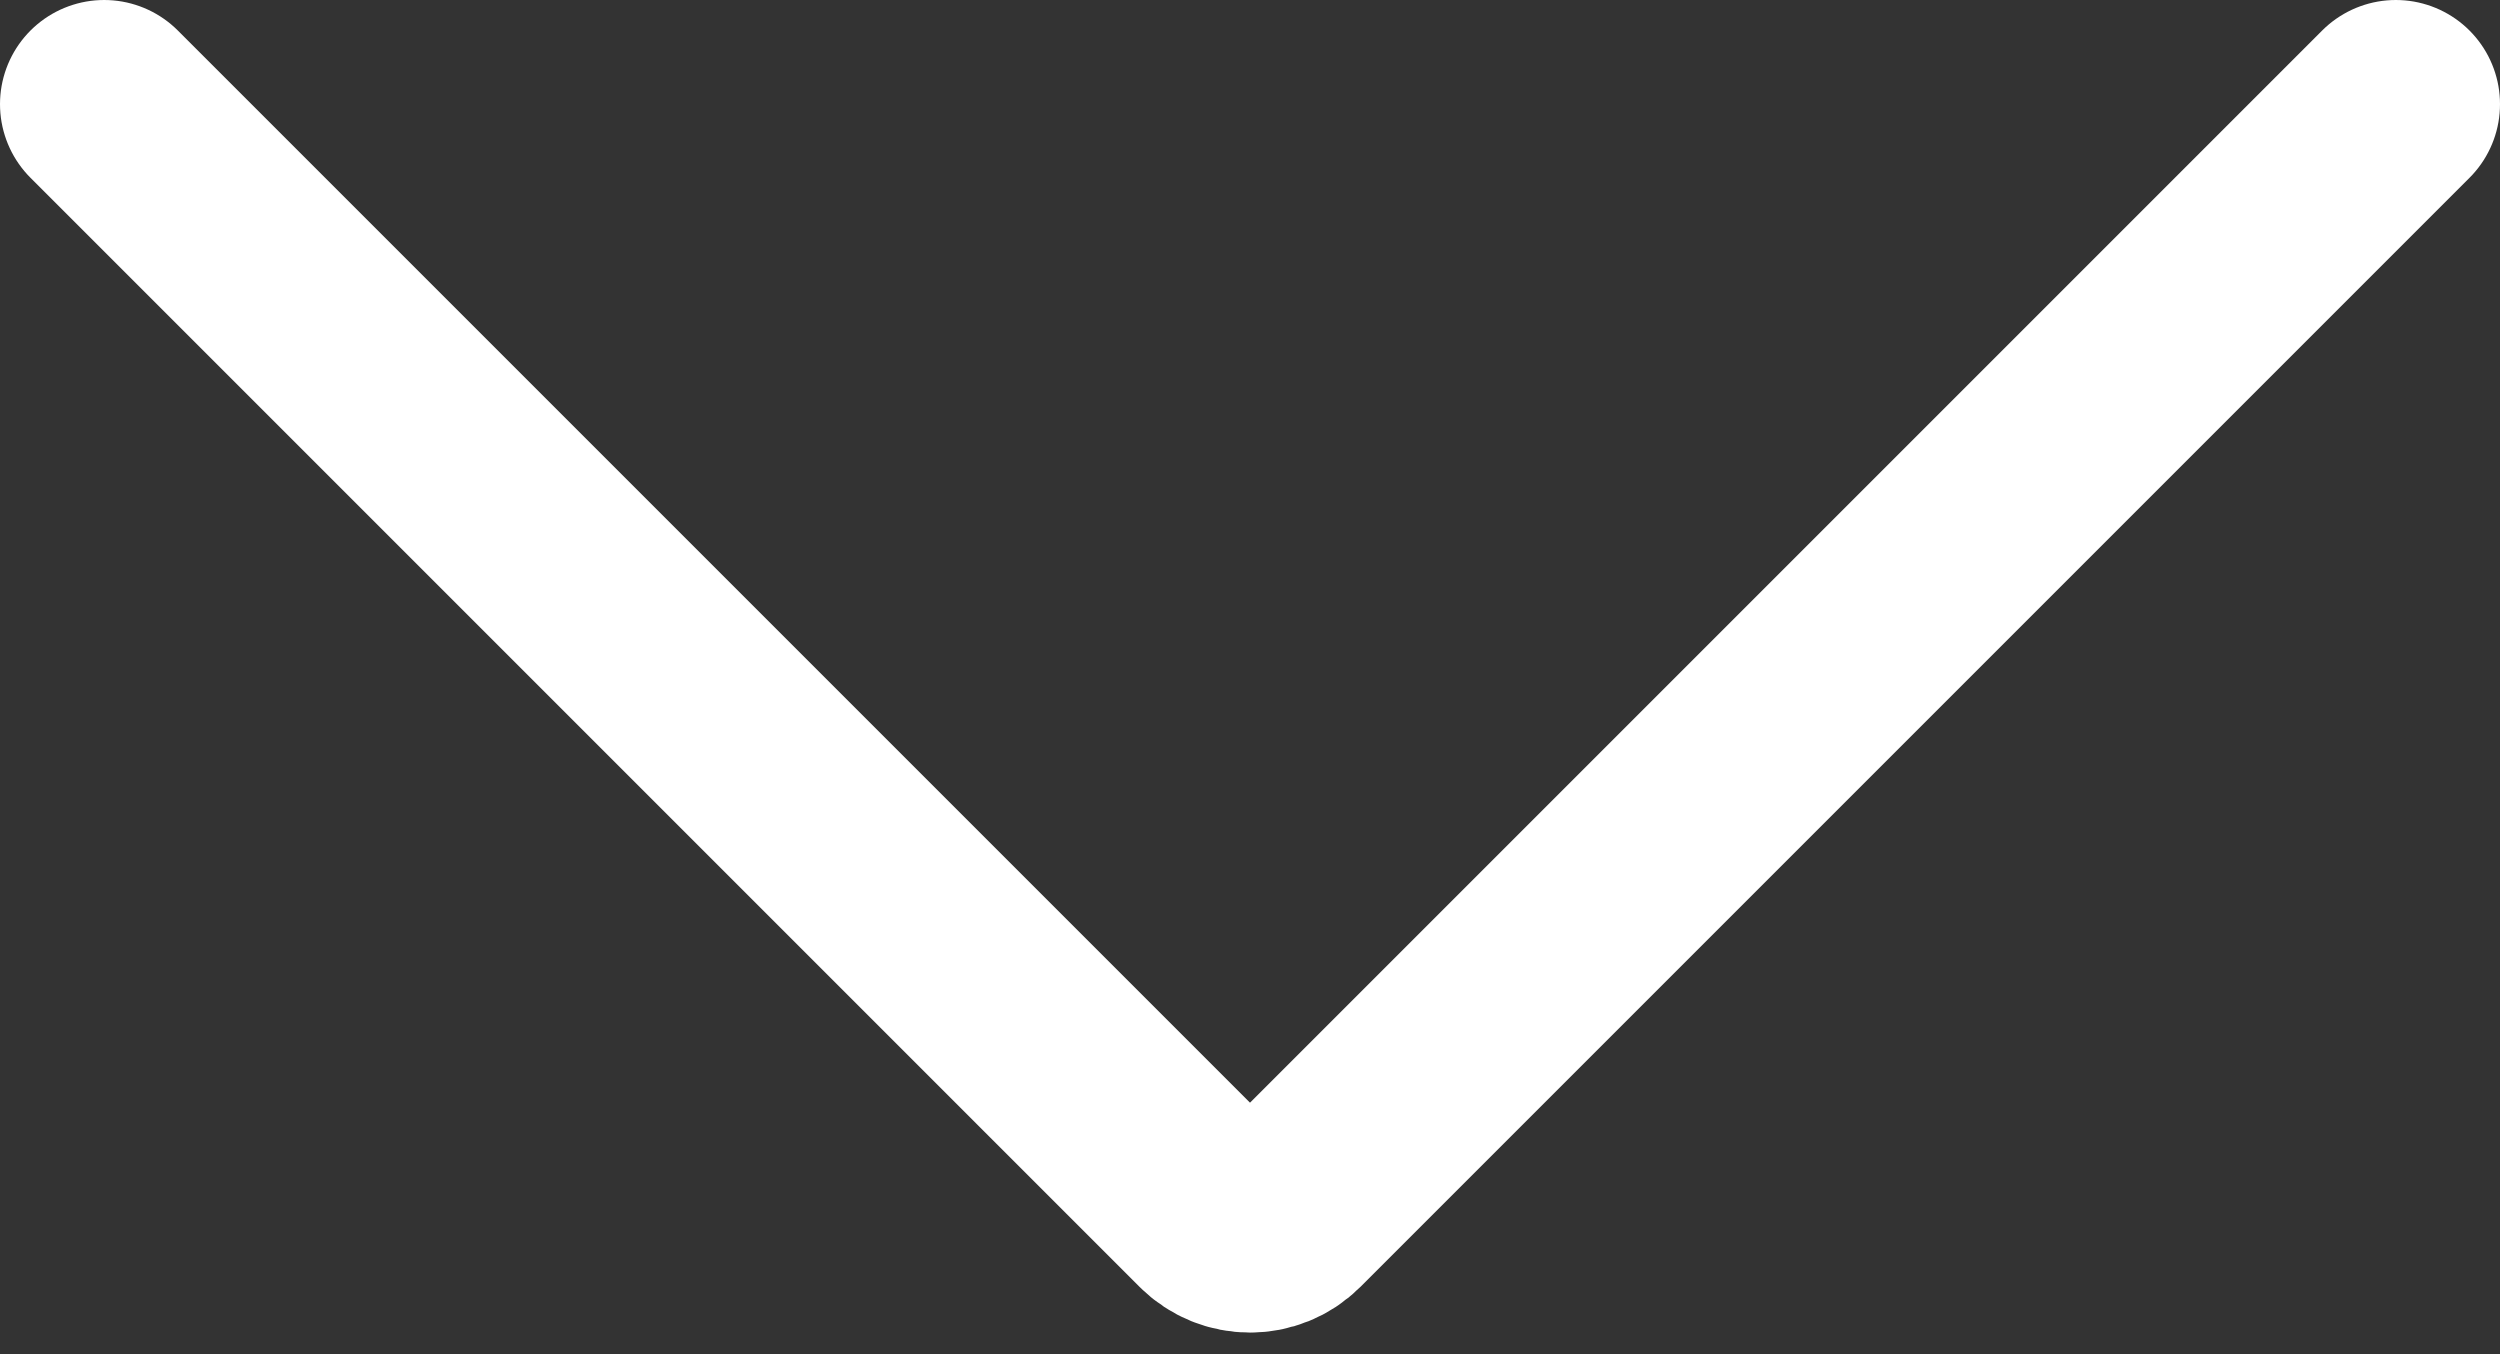 <?xml version="1.0" encoding="UTF-8"?> <svg xmlns="http://www.w3.org/2000/svg" width="48" height="26" viewBox="0 0 48 26" fill="none"><rect x="0" y="0" width="48" height="26" fill="#333333" stroke="none"/> <path d="M2 2L23.293 23.293C23.683 23.683 24.317 23.683 24.707 23.293L46 2" stroke="white" stroke-width="4" stroke-linecap="round"></path> </svg> 